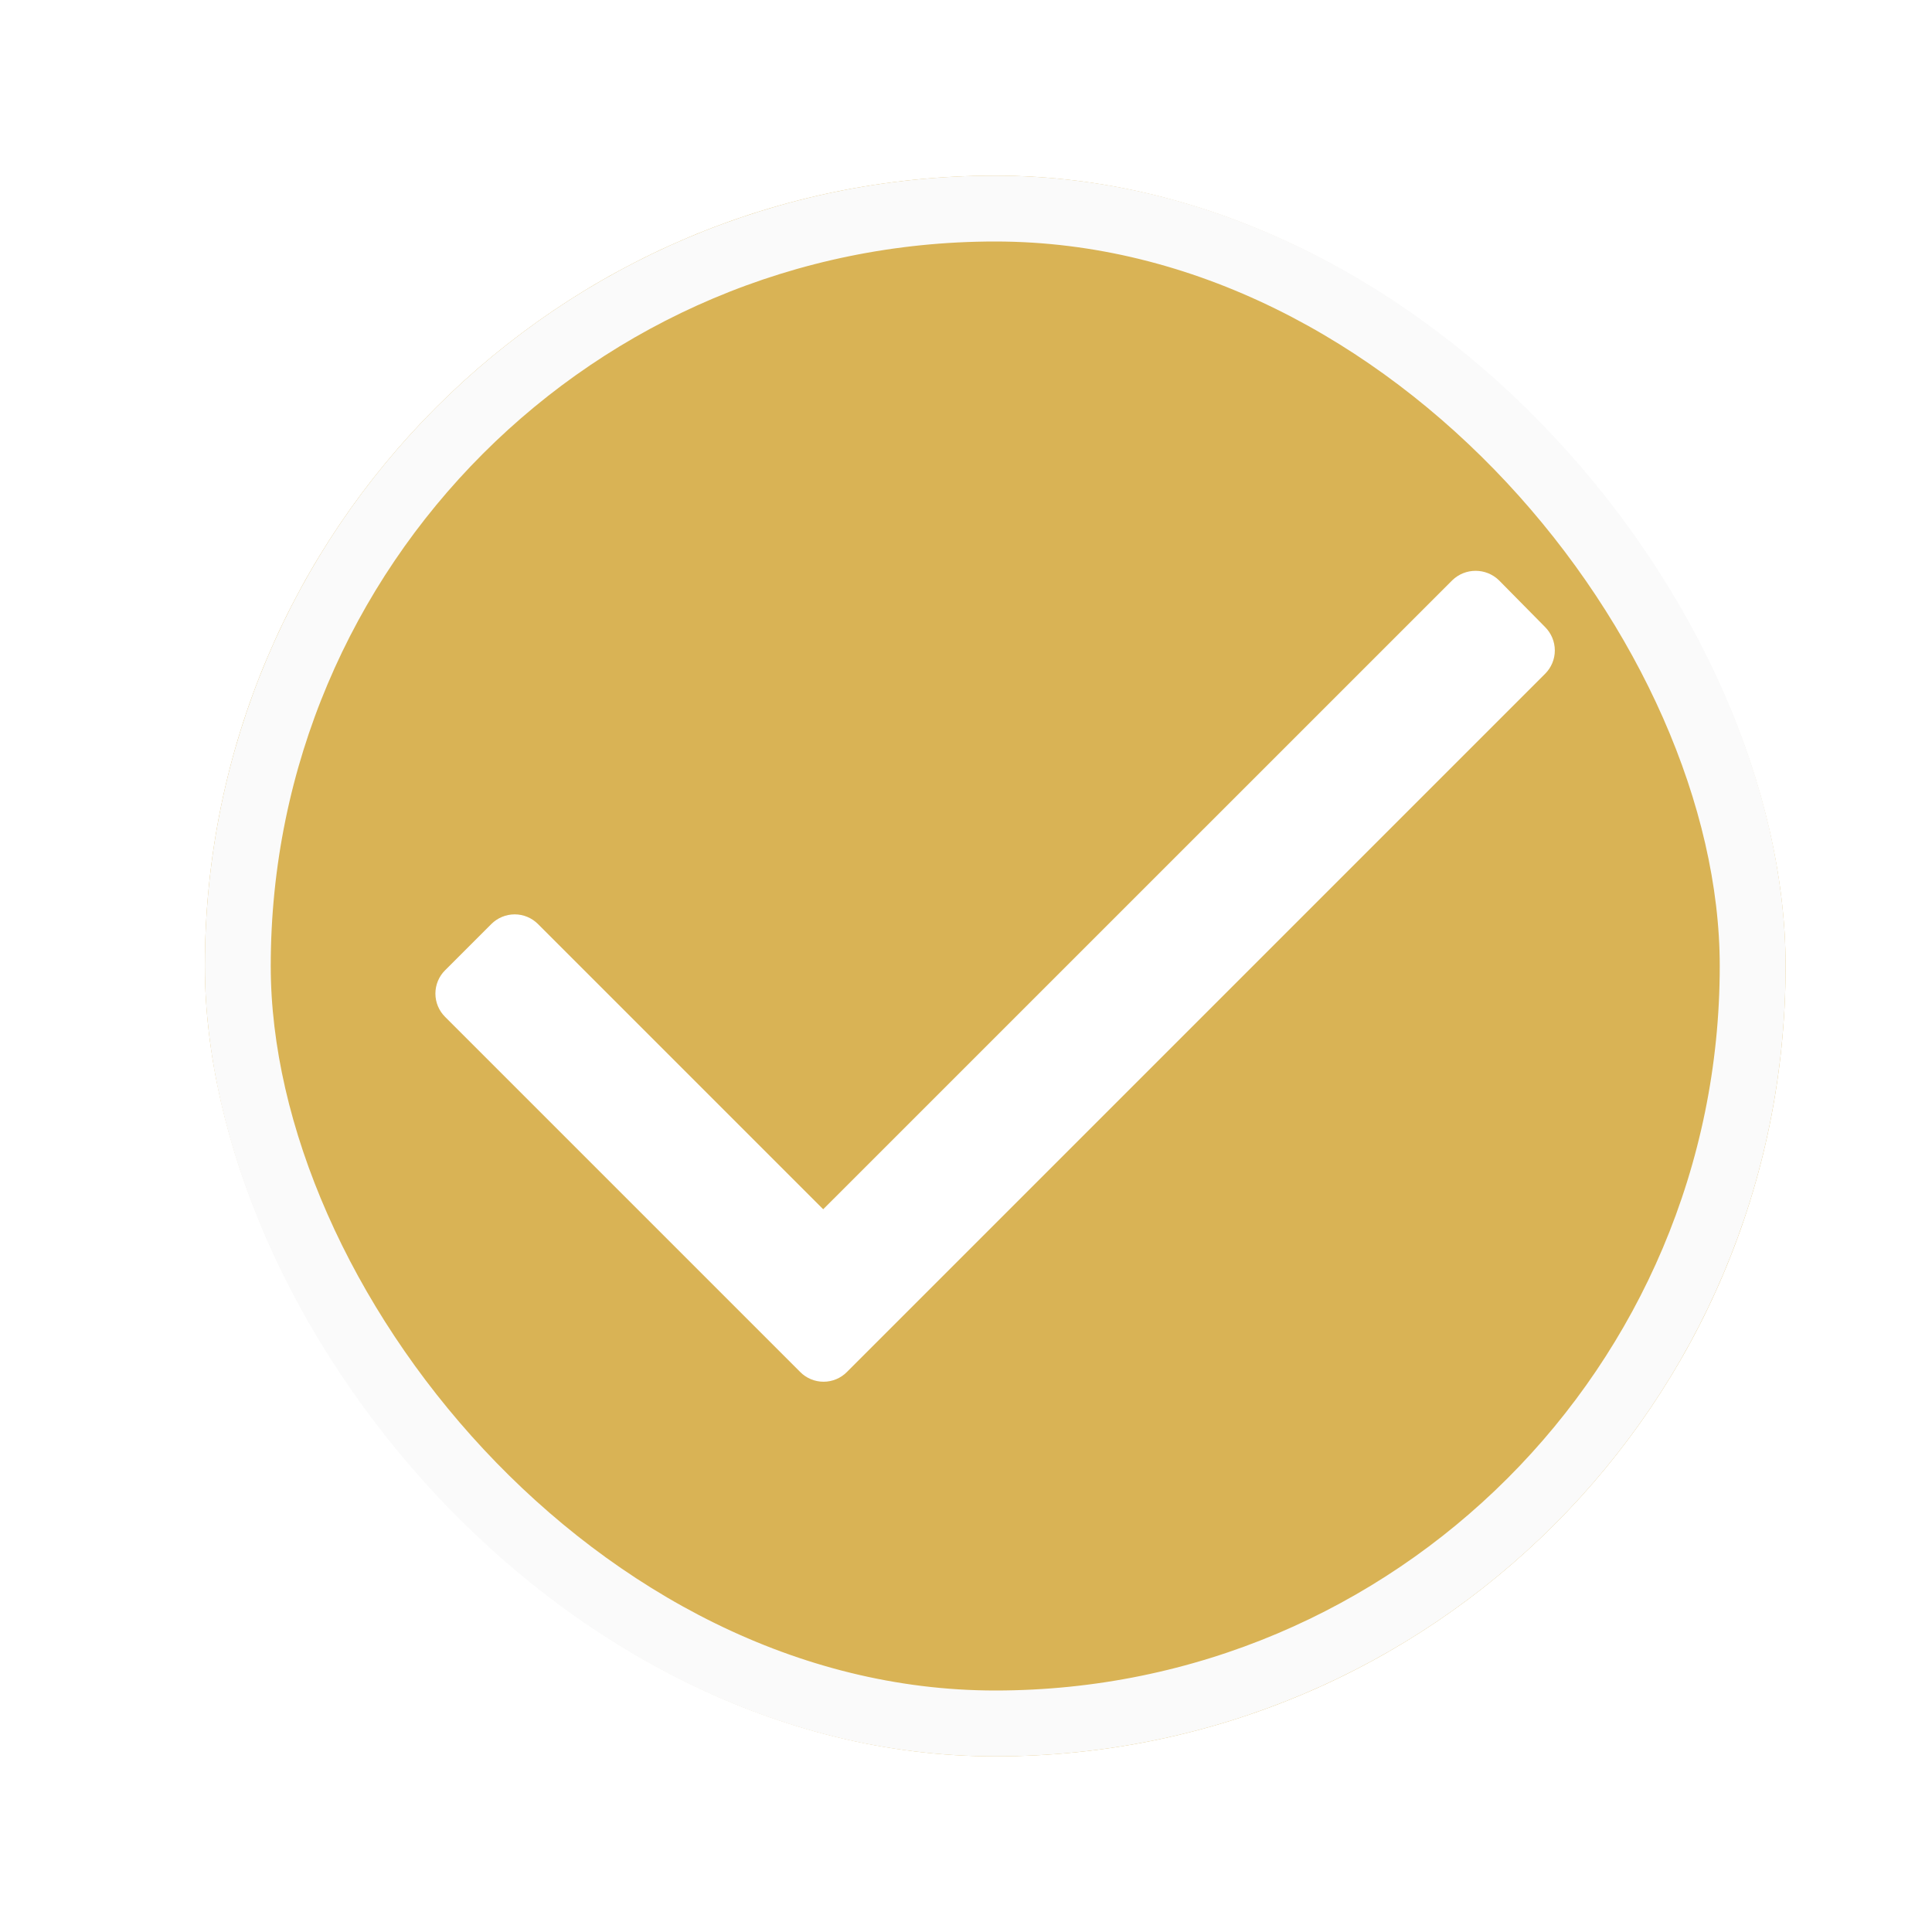 <svg width="22" height="22" viewBox="0 0 22 22" fill="none" xmlns="http://www.w3.org/2000/svg">
<g filter="url(#filter0_d_74_853)">
<rect x="2.333" y="2" width="18" height="18" rx="9" fill="#D9B355"/>
<rect x="2.708" y="2.375" width="17.25" height="17.25" rx="8.625" stroke="#FAFAFA" stroke-width="0.75"/>
<path d="M17.594 7.673L9.644 15.623C9.574 15.694 9.478 15.734 9.378 15.734C9.278 15.734 9.182 15.694 9.112 15.623L5.069 11.58C4.998 11.51 4.958 11.414 4.958 11.314C4.958 11.214 4.998 11.118 5.069 11.048L5.594 10.523C5.665 10.452 5.761 10.412 5.861 10.412C5.961 10.412 6.056 10.452 6.127 10.523L9.374 13.77L16.537 6.608C16.685 6.464 16.921 6.464 17.069 6.608L17.594 7.14C17.665 7.211 17.705 7.307 17.705 7.407C17.705 7.507 17.665 7.602 17.594 7.673Z" fill="white"/>
</g>
<defs>
<filter id="filter0_d_74_853" x="0.833" y="0.5" width="21" height="21" filterUnits="userSpaceOnUse" color-interpolation-filters="sRGB">
<feFlood flood-opacity="0" result="BackgroundImageFix"/>
<feColorMatrix in="SourceAlpha" type="matrix" values="0 0 0 0 0 0 0 0 0 0 0 0 0 0 0 0 0 0 127 0" result="hardAlpha"/>
<feMorphology radius="1.5" operator="dilate" in="SourceAlpha" result="effect1_dropShadow_74_853"/>
<feOffset/>
<feComposite in2="hardAlpha" operator="out"/>
<feColorMatrix type="matrix" values="0 0 0 0 0.851 0 0 0 0 0.702 0 0 0 0 0.333 0 0 0 1 0"/>
<feBlend mode="normal" in2="BackgroundImageFix" result="effect1_dropShadow_74_853"/>
<feBlend mode="normal" in="SourceGraphic" in2="effect1_dropShadow_74_853" result="shape"/>
</filter>
</defs>
</svg>
